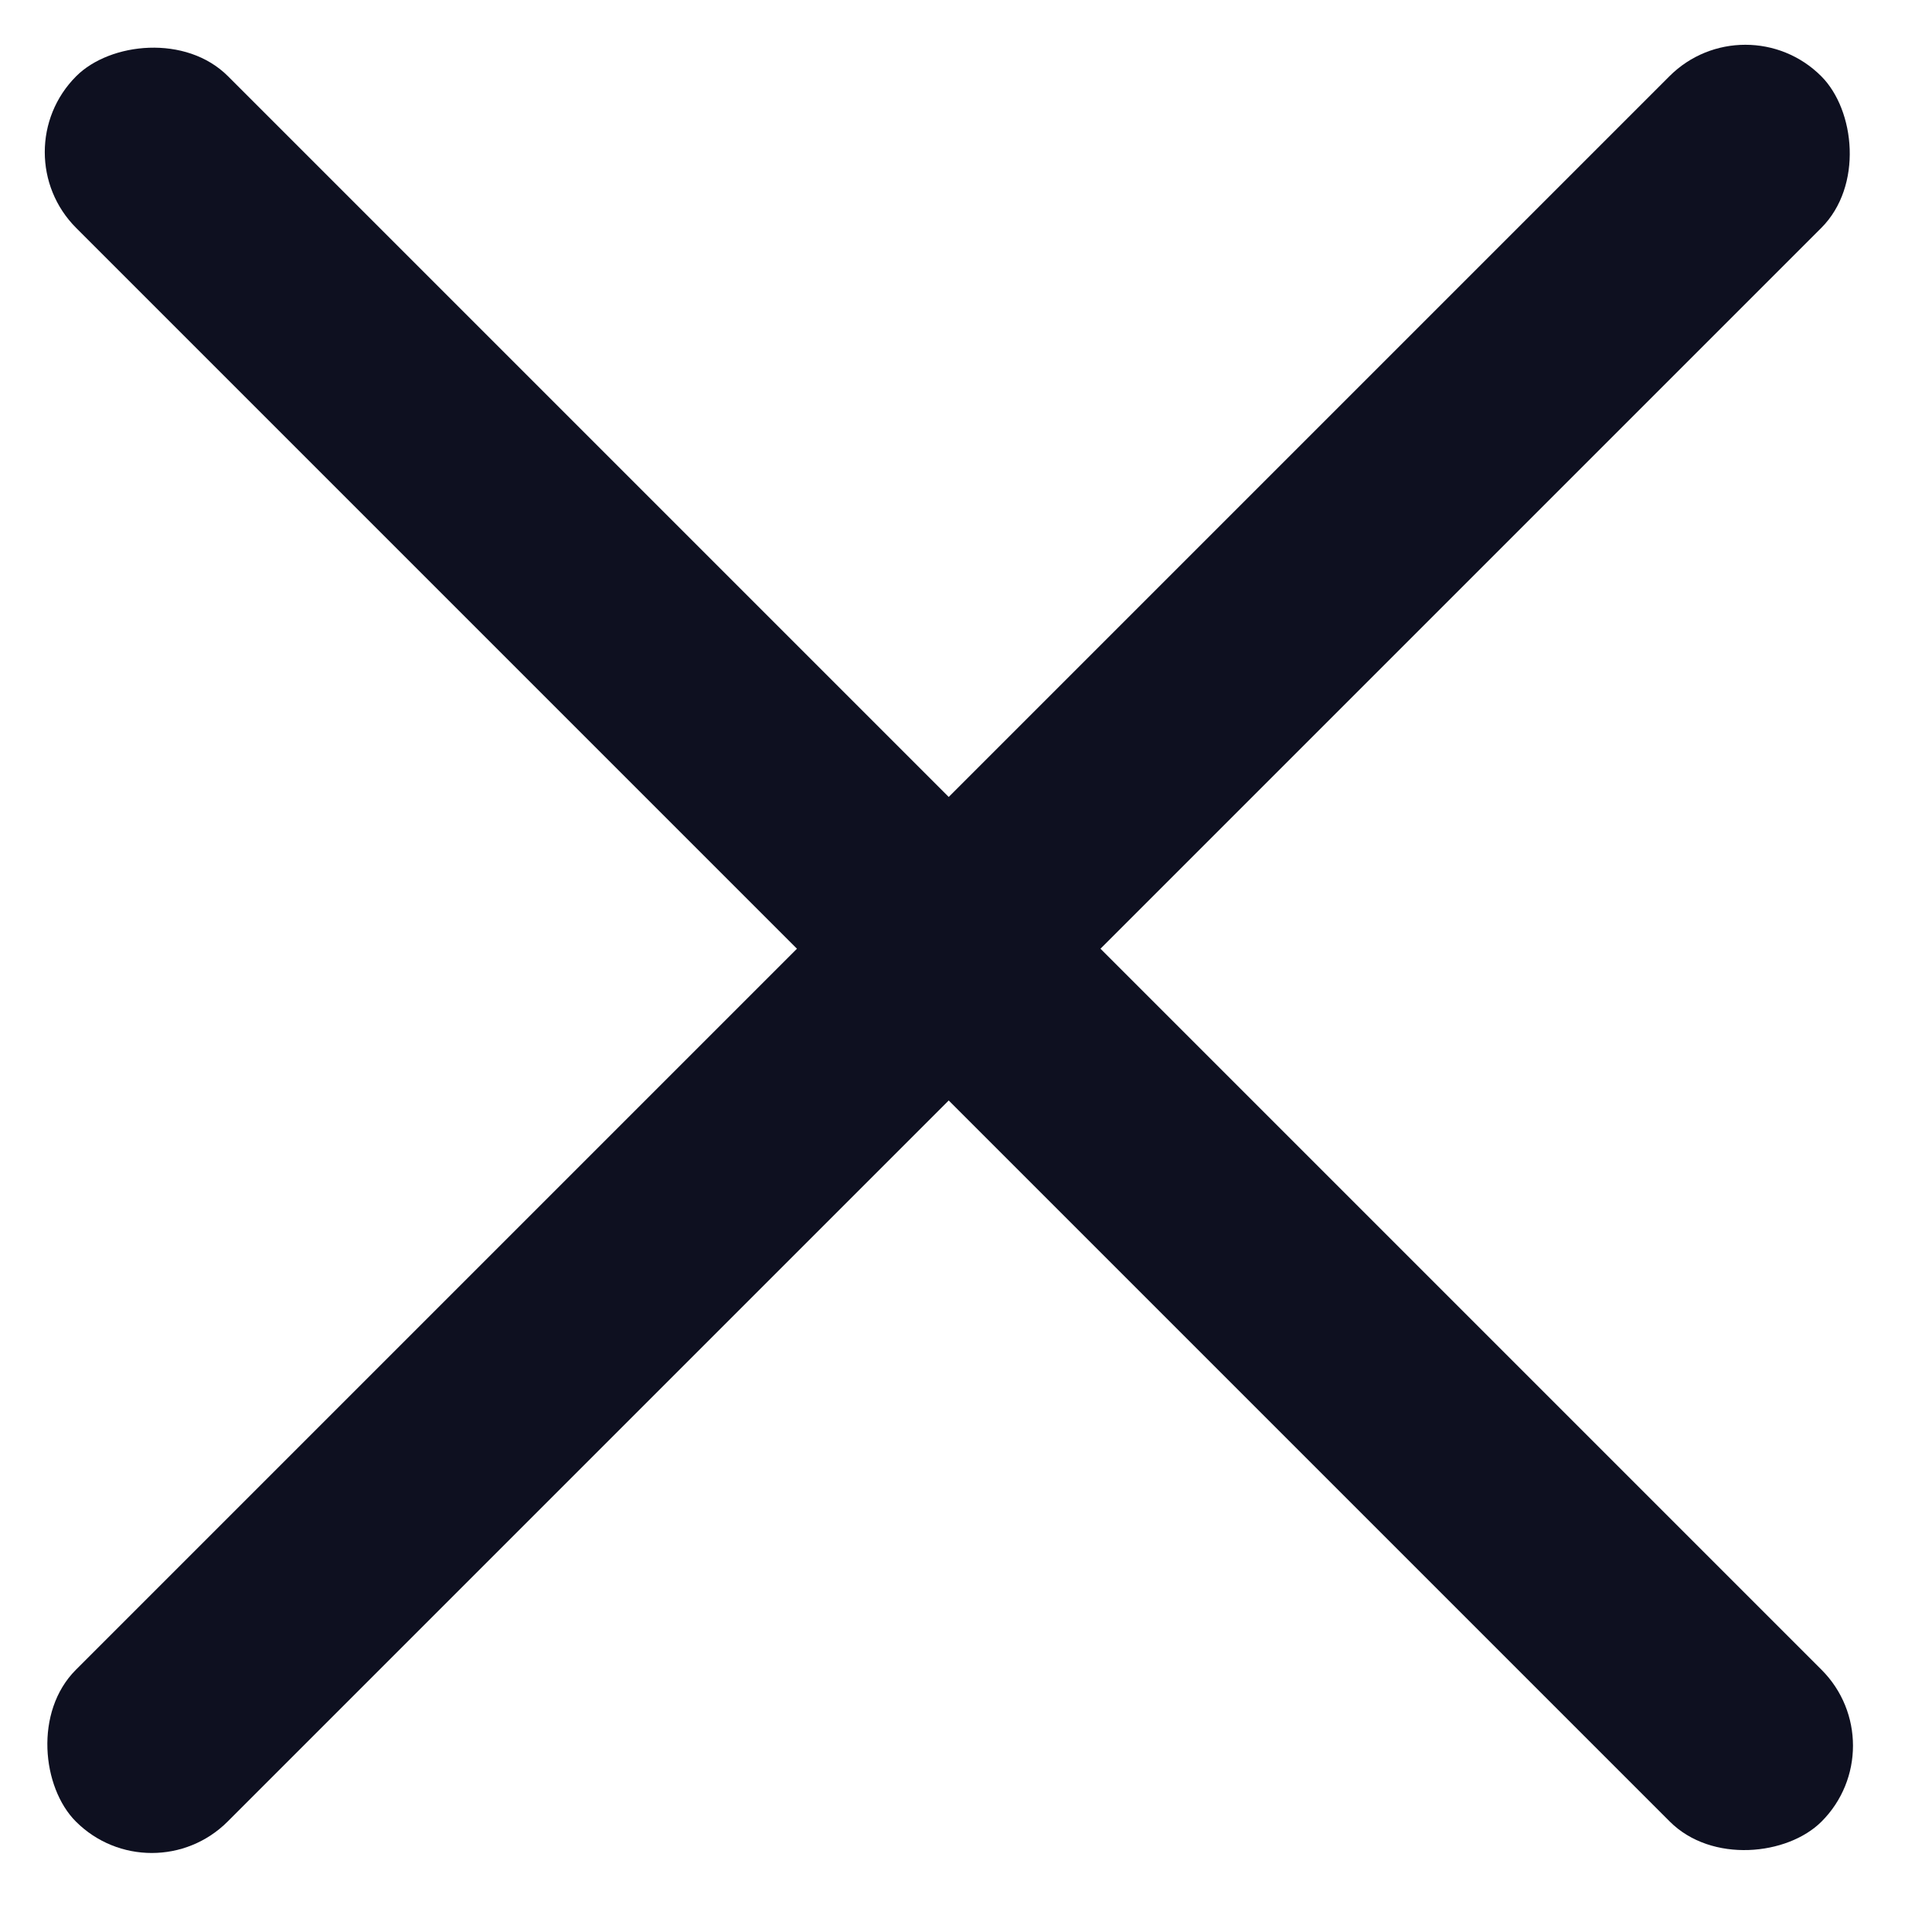 <svg width="18" height="18" viewBox="0 0 18 18" fill="none" xmlns="http://www.w3.org/2000/svg">
<rect width="23" height="2" rx="1" transform="matrix(-0.707 -0.707 -0.707 0.707 17.678 16.264)" fill="#0E1020"/>
<rect width="23" height="2" rx="1" transform="matrix(0.707 -0.707 -0.707 -0.707 1.414 17.678)" fill="#0E1020"/>
</svg>
